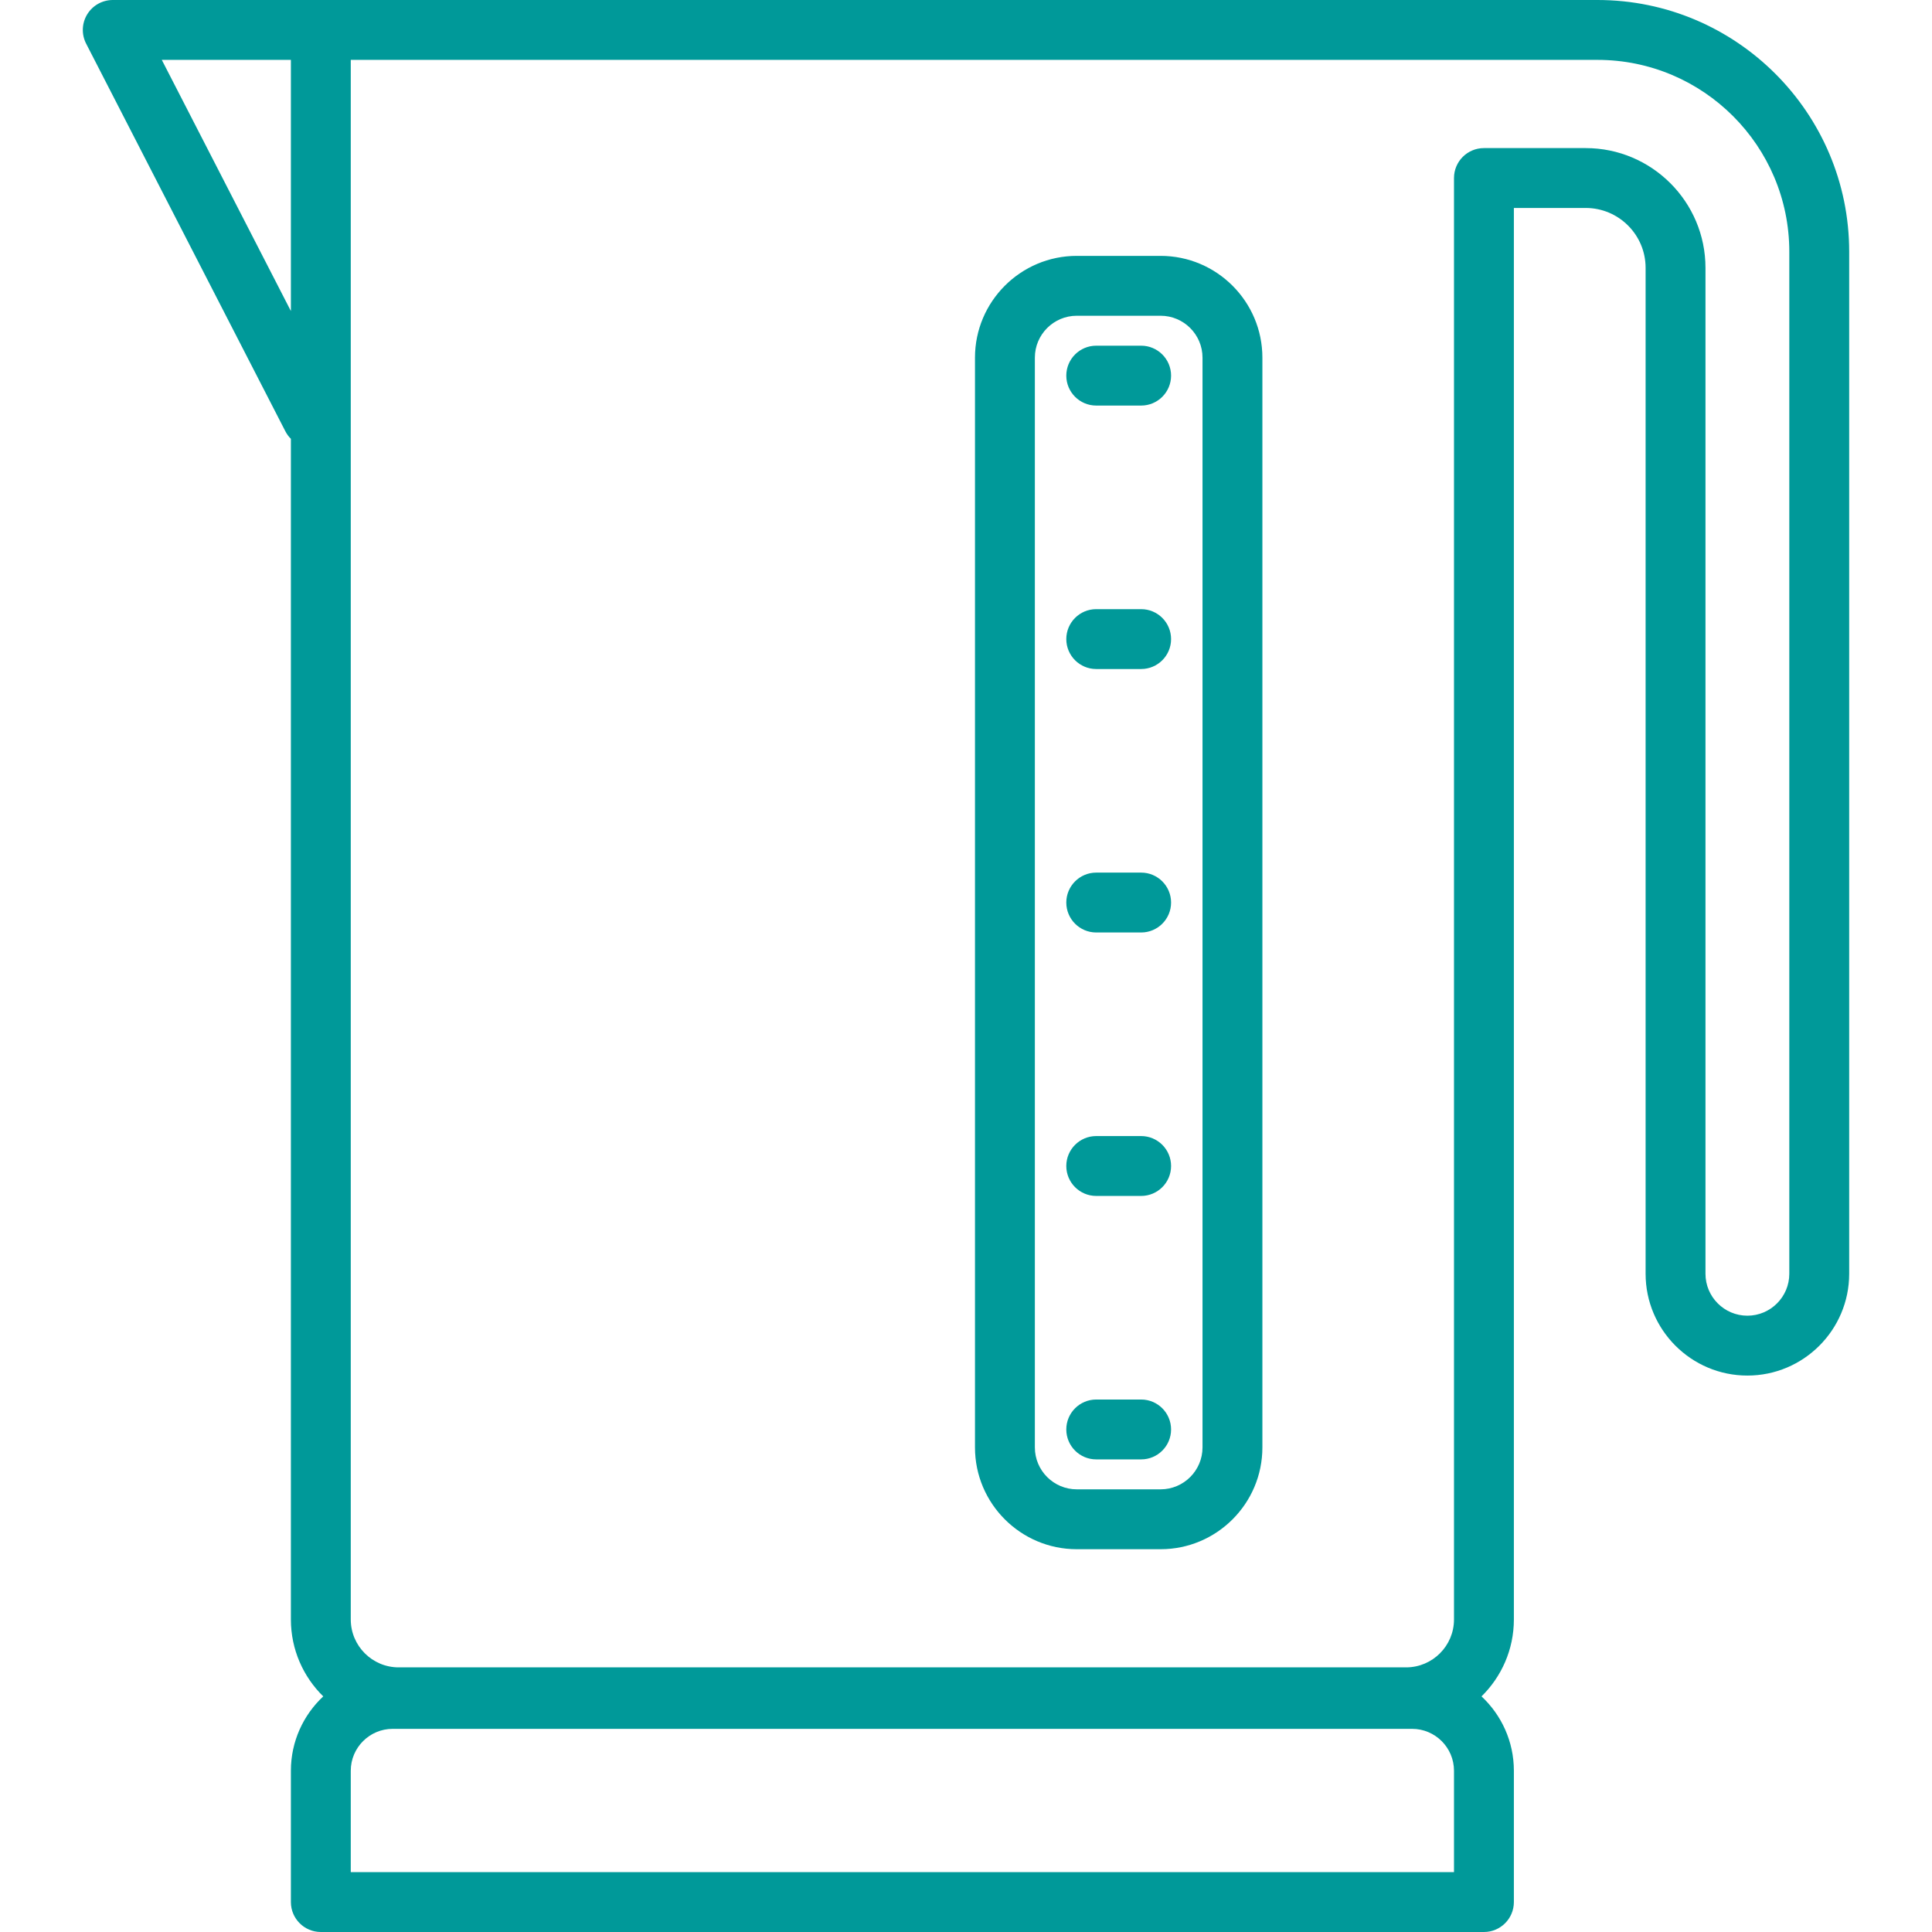 <?xml version="1.0" encoding="iso-8859-1"?>
<!-- Generator: Adobe Illustrator 17.1.0, SVG Export Plug-In . SVG Version: 6.00 Build 0)  -->
<!DOCTYPE svg PUBLIC "-//W3C//DTD SVG 1.1//EN" "http://www.w3.org/Graphics/SVG/1.1/DTD/svg11.dtd">
<svg xmlns="http://www.w3.org/2000/svg" xmlns:xlink="http://www.w3.org/1999/xlink" version="1.1" id="Capa_1" x="0px" y="0px" viewBox="0 0 322.662 322.662" style="enable-background:new 0 0 322.662 322.662;" xml:space="preserve" width="512px" height="512px">
<path d="M247.831,322.662H53.581c-2.761,0-5-2.238-5-5v-21.929c0-4.896,2.081-9.315,5.404-12.421  c-3.333-3.269-5.404-7.82-5.404-12.847V73.287c-0.365-0.361-0.68-0.786-0.928-1.269L14.384,7.286  c-0.796-1.55-0.729-3.402,0.18-4.891c0.908-1.487,2.525-2.395,4.268-2.395h34.652C53.516,0,53.548,0,53.581,0h213.217  c23.177,0,42.033,18.856,42.033,42.033v170.7c0,9.374-7.626,17-17,17s-17-7.626-17-17v-168c0-5.514-4.486-10-10-10h-12v235.732  c0,5.026-2.071,9.578-5.404,12.847c3.324,3.105,5.404,7.524,5.404,12.421v21.929C252.831,320.424,250.592,322.662,247.831,322.662z   M58.581,312.662h184.25v-16.929c0-3.859-3.14-7-7-7H65.581c-3.86,0-7,3.141-7,7V312.662z M58.581,10.001v260.465  c0,4.411,3.589,8,8,8h168.25c4.411,0,8-3.589,8-8V29.733c0-2.762,2.239-5,5-5h17c11.028,0,20,8.972,20,20v168c0,3.859,3.14,7,7,7  s7-3.141,7-7v-170.7c0-17.663-14.37-32.033-32.033-32.033H67.43c-0.033,0.001-0.066,0.001-0.099,0.001H58.581z M27.022,10.001  l21.559,41.947V10.001H27.022z M193.831,258.733h-14c-9.374,0-17-7.626-17-17v-182c0-9.374,7.626-17,17-17h14  c9.374,0,17,7.626,17,17v182C210.831,251.107,203.205,258.733,193.831,258.733z M179.831,52.733c-3.86,0-7,3.141-7,7v182  c0,3.859,3.14,7,7,7h14c3.86,0,7-3.141,7-7v-182c0-3.859-3.14-7-7-7H179.831z M190.581,243.733h-7.5c-2.761,0-5-2.238-5-5  s2.239-5,5-5h7.5c2.761,0,5,2.238,5,5S193.342,243.733,190.581,243.733z M190.581,199.733h-7.5c-2.761,0-5-2.238-5-5s2.239-5,5-5  h7.5c2.761,0,5,2.238,5,5S193.342,199.733,190.581,199.733z M190.581,155.733h-7.5c-2.761,0-5-2.238-5-5s2.239-5,5-5h7.5  c2.761,0,5,2.238,5,5S193.342,155.733,190.581,155.733z M190.581,111.733h-7.5c-2.761,0-5-2.238-5-5s2.239-5,5-5h7.5  c2.761,0,5,2.238,5,5S193.342,111.733,190.581,111.733z M190.581,67.733h-7.5c-2.761,0-5-2.238-5-5s2.239-5,5-5h7.5  c2.761,0,5,2.238,5,5S193.342,67.733,190.581,67.733z" fill="#009999"/>
<g>
</g>
<g>
</g>
<g>
</g>
<g>
</g>
<g>
</g>
<g>
</g>
<g>
</g>
<g>
</g>
<g>
</g>
<g>
</g>
<g>
</g>
<g>
</g>
<g>
</g>
<g>
</g>
<g>
</g>
</svg>
